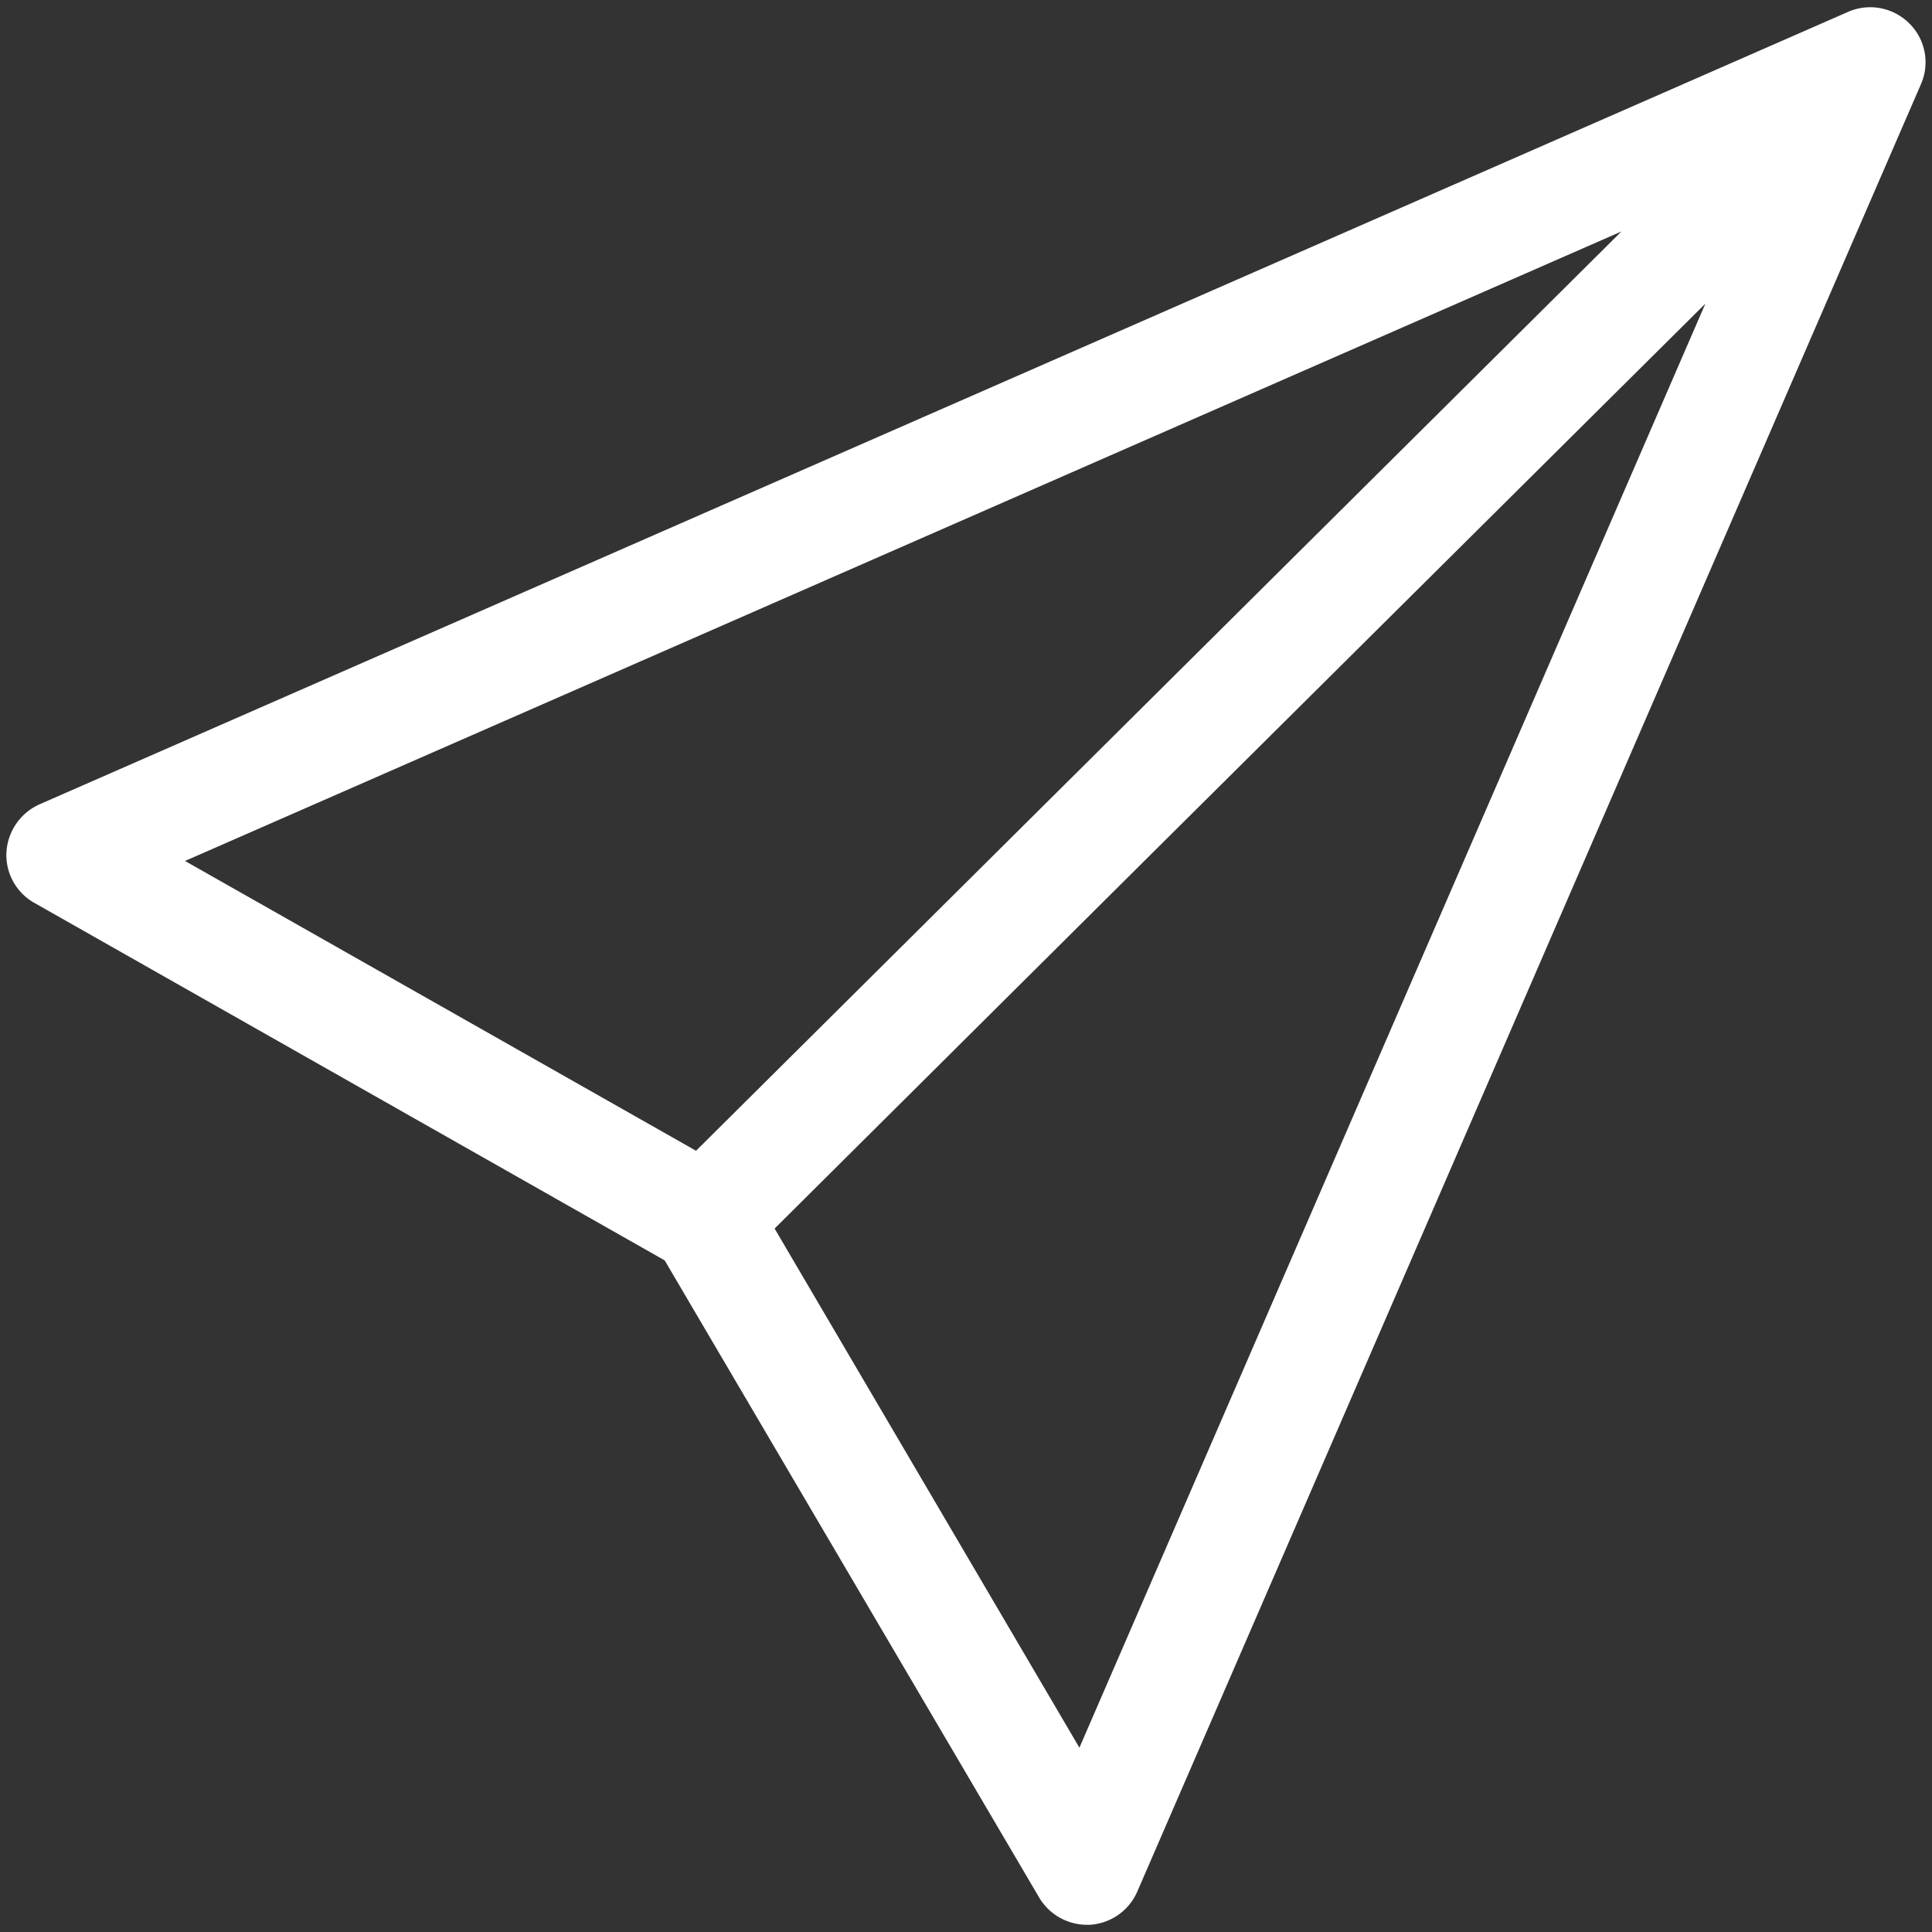 <svg id="Layer_1" data-name="Layer 1" xmlns="http://www.w3.org/2000/svg" viewBox="0 0 300 300"><rect x="0" y="0" width="300" height="300" fill="#333333" stroke="none"/><defs><style>.cls-1{fill:#fff;}</style></defs><g id="paper-plane"><path id="Trazado_8187" data-name="Trazado 8187" class="cls-1" d="M296.45,3.61A8.58,8.58,0,0,0,287,1.83L6.17,124.88A8.71,8.71,0,0,0,1,132.32a8.52,8.52,0,0,0,4.32,7.87l97.89,55.52,58.14,98.92a8.64,8.64,0,0,0,7.36,4.25h.51a8.6,8.6,0,0,0,7.37-5.14L298.29,13.06A8.47,8.47,0,0,0,296.45,3.61ZM251.78,35.94,108.08,178.69l-79.35-45ZM167.61,271.38l-47.33-80.61,61.05-60.7,83.48-82.92Z"/></g></svg>